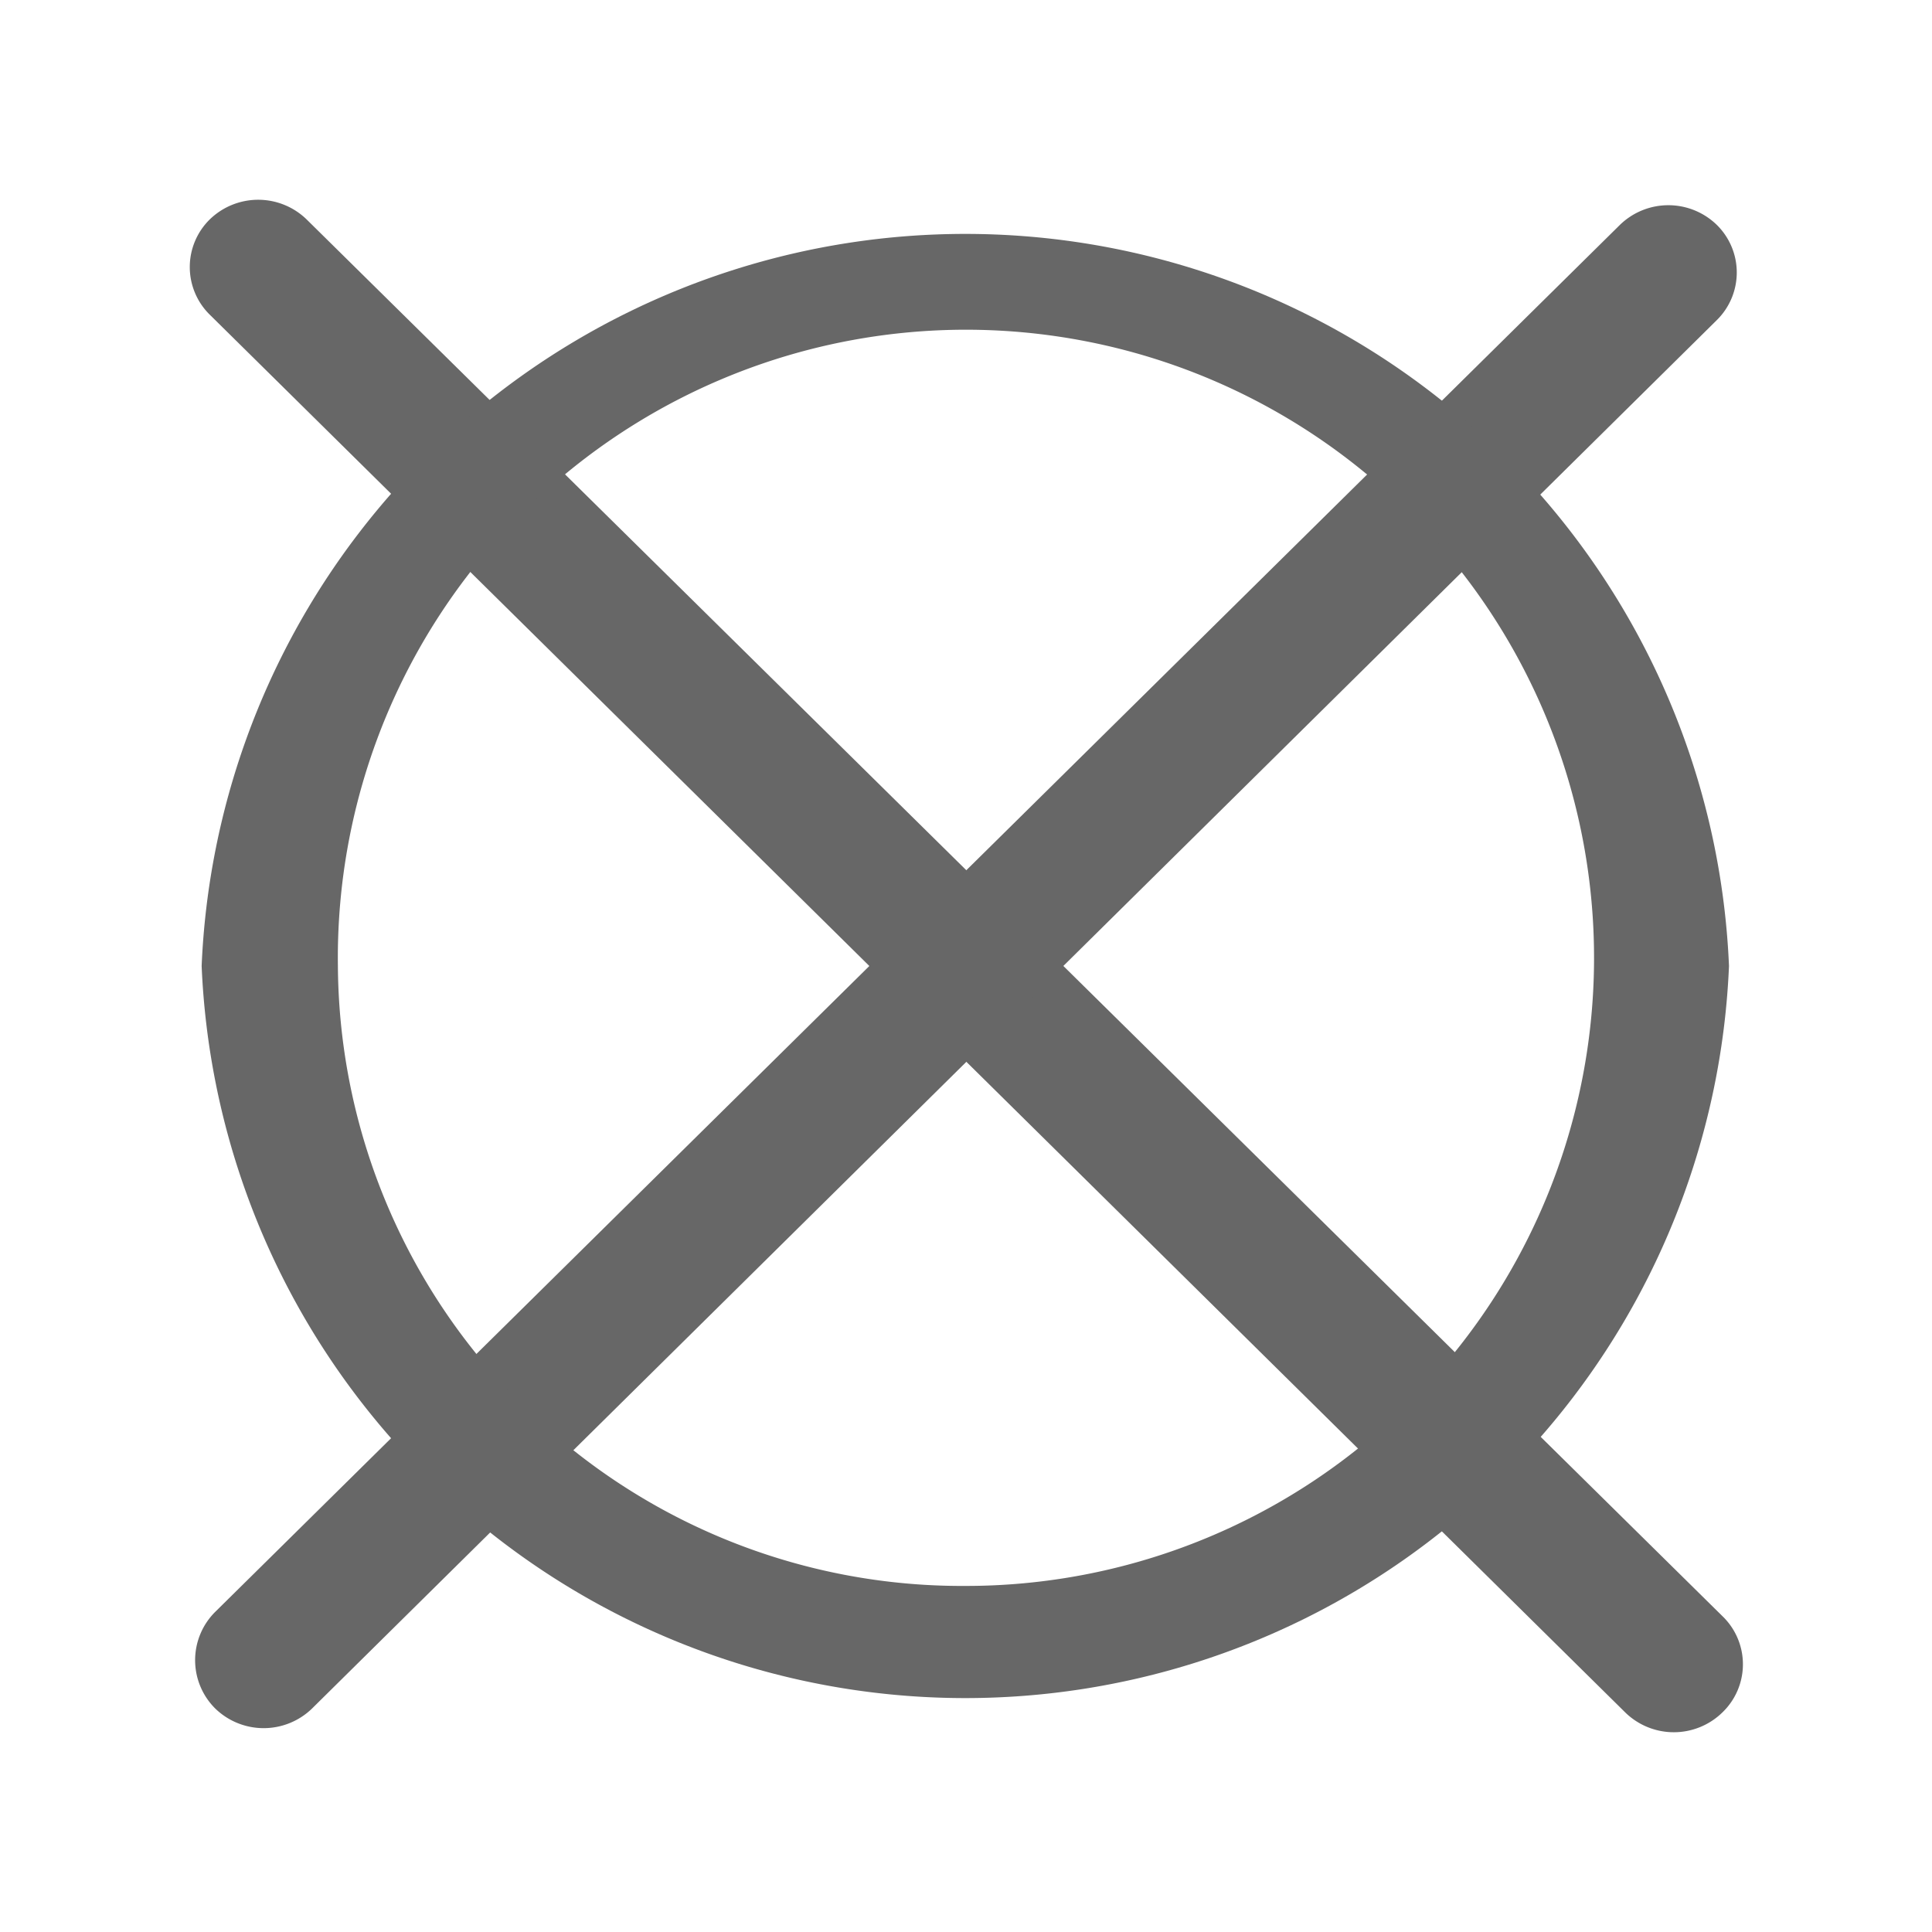 <svg id="Layer_1" data-name="Layer 1" xmlns="http://www.w3.org/2000/svg" viewBox="0 0 14.18 14.18"><defs><style>.cls-1{fill:#676767;}</style></defs><title>LIMPEZA A SECO_NaolimparSeco</title><path class="cls-1" d="M1.54,1.61a.49.49,0,0,0,0,.7L11.93,12.57a.51.51,0,0,0,.71,0,.49.49,0,0,0,0-.71L2.25,1.61a.51.51,0,0,0-.71,0"/><path class="cls-1" d="M11.89,1.65,1.58,11.83a.5.5,0,0,0,0,.71.51.51,0,0,0,.71,0L12.6,2.35a.49.49,0,0,0,0-.7.51.51,0,0,0-.71,0"/><path class="cls-1" d="M2.48,7.09a4.61,4.61,0,1,1,4.61,4.55A4.58,4.58,0,0,1,2.48,7.09m-1,0a5.61,5.61,0,0,0,11.21,0,5.61,5.61,0,0,0-11.21,0"/></svg>